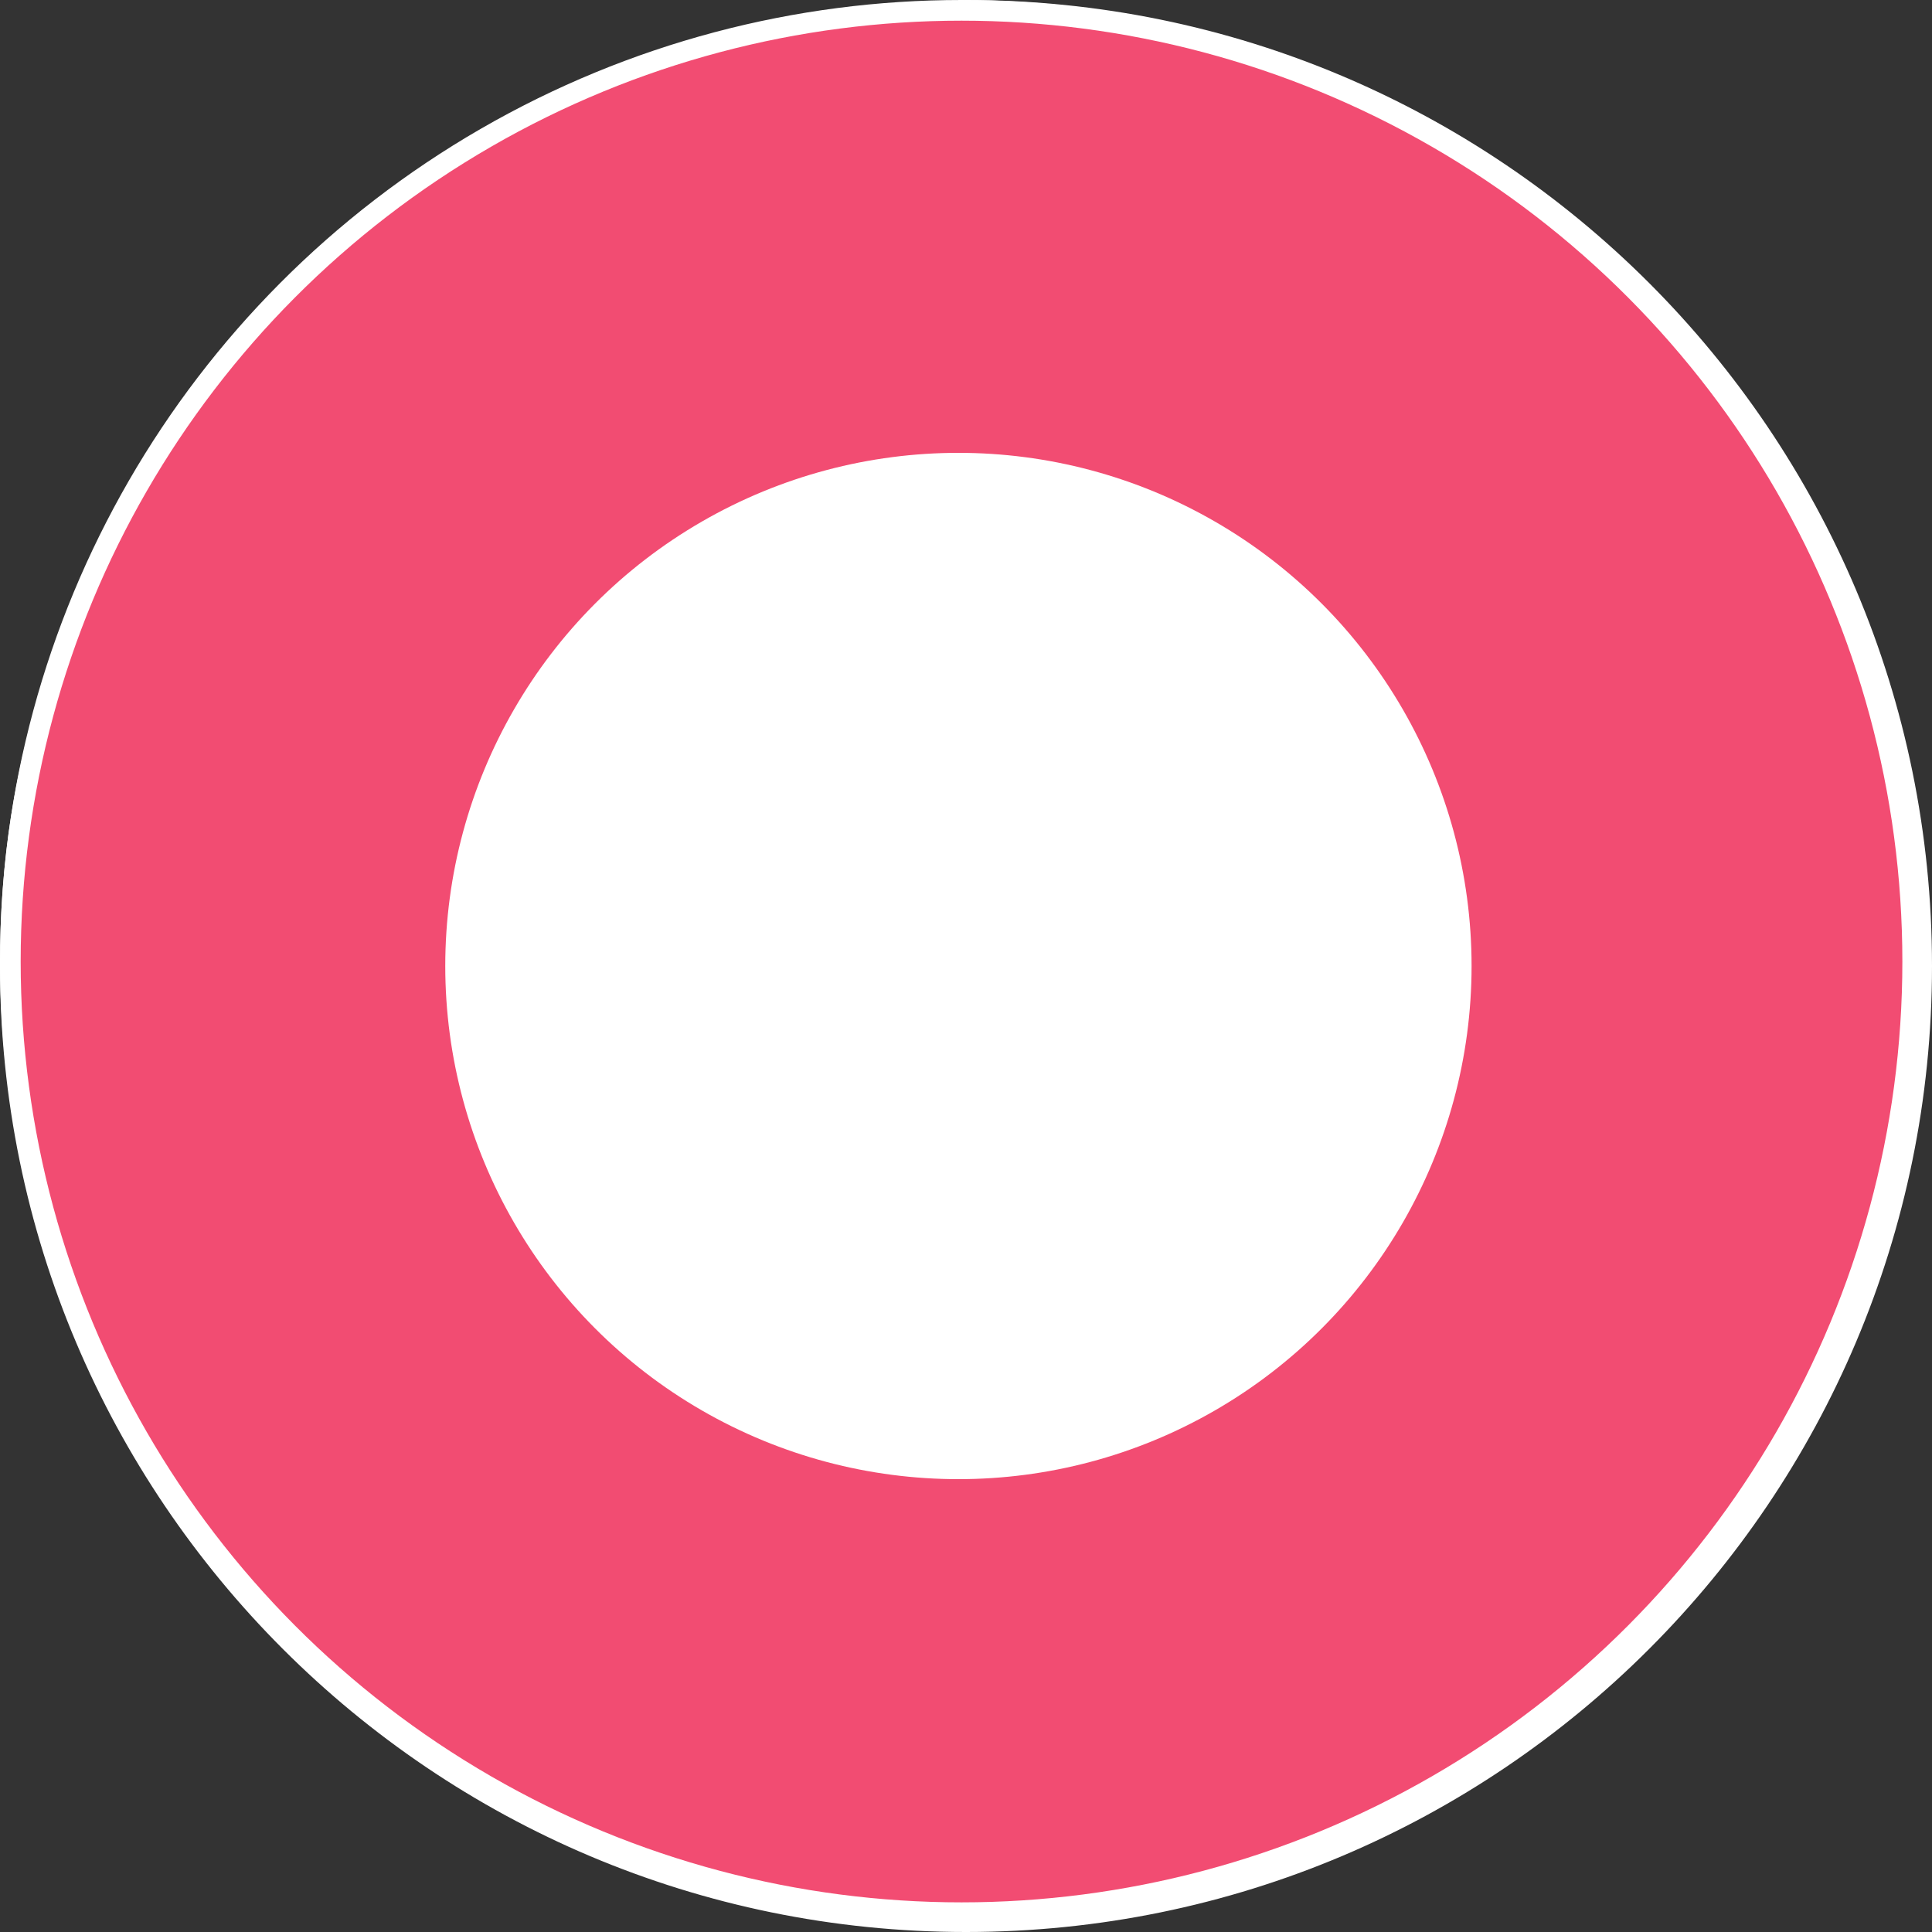 <?xml version="1.0" encoding="UTF-8"?>
<svg id="_レイヤー_2" data-name="レイヤー_2" xmlns="http://www.w3.org/2000/svg" viewBox="0 0 280.3 280.3">
  <rect x="0" y="0" width="280.3" height="280.3" fill="#333333" stroke="none"/>
  <defs>
    <style>
      .cls-1 {
        fill: #f24c72;
        stroke: #fff;
        stroke-linecap: round;
        stroke-linejoin: round;
        stroke-width: 3px;
      }

      .cls-2 {
        fill: #fff;
      }
    </style>
  </defs>
  <g id="_レイヤー_1-2" data-name="レイヤー_1">
    <g>
      <g>
        <path class="cls-1" d="M140.15,140.15V1.5c76.58,0,138.65,62.08,138.65,138.65s-62.08,138.65-138.65,138.65S1.5,216.73,1.5,140.15c0-15.32,2.05-28.28,6.79-42.85l131.87,42.85Z"/>
        <circle class="cls-1" cx="139.5" cy="139.5" r="138"/>
      </g>
      <circle class="cls-2" cx="139.05" cy="140.15" r="74.45"/>
    </g>
  </g>
</svg>